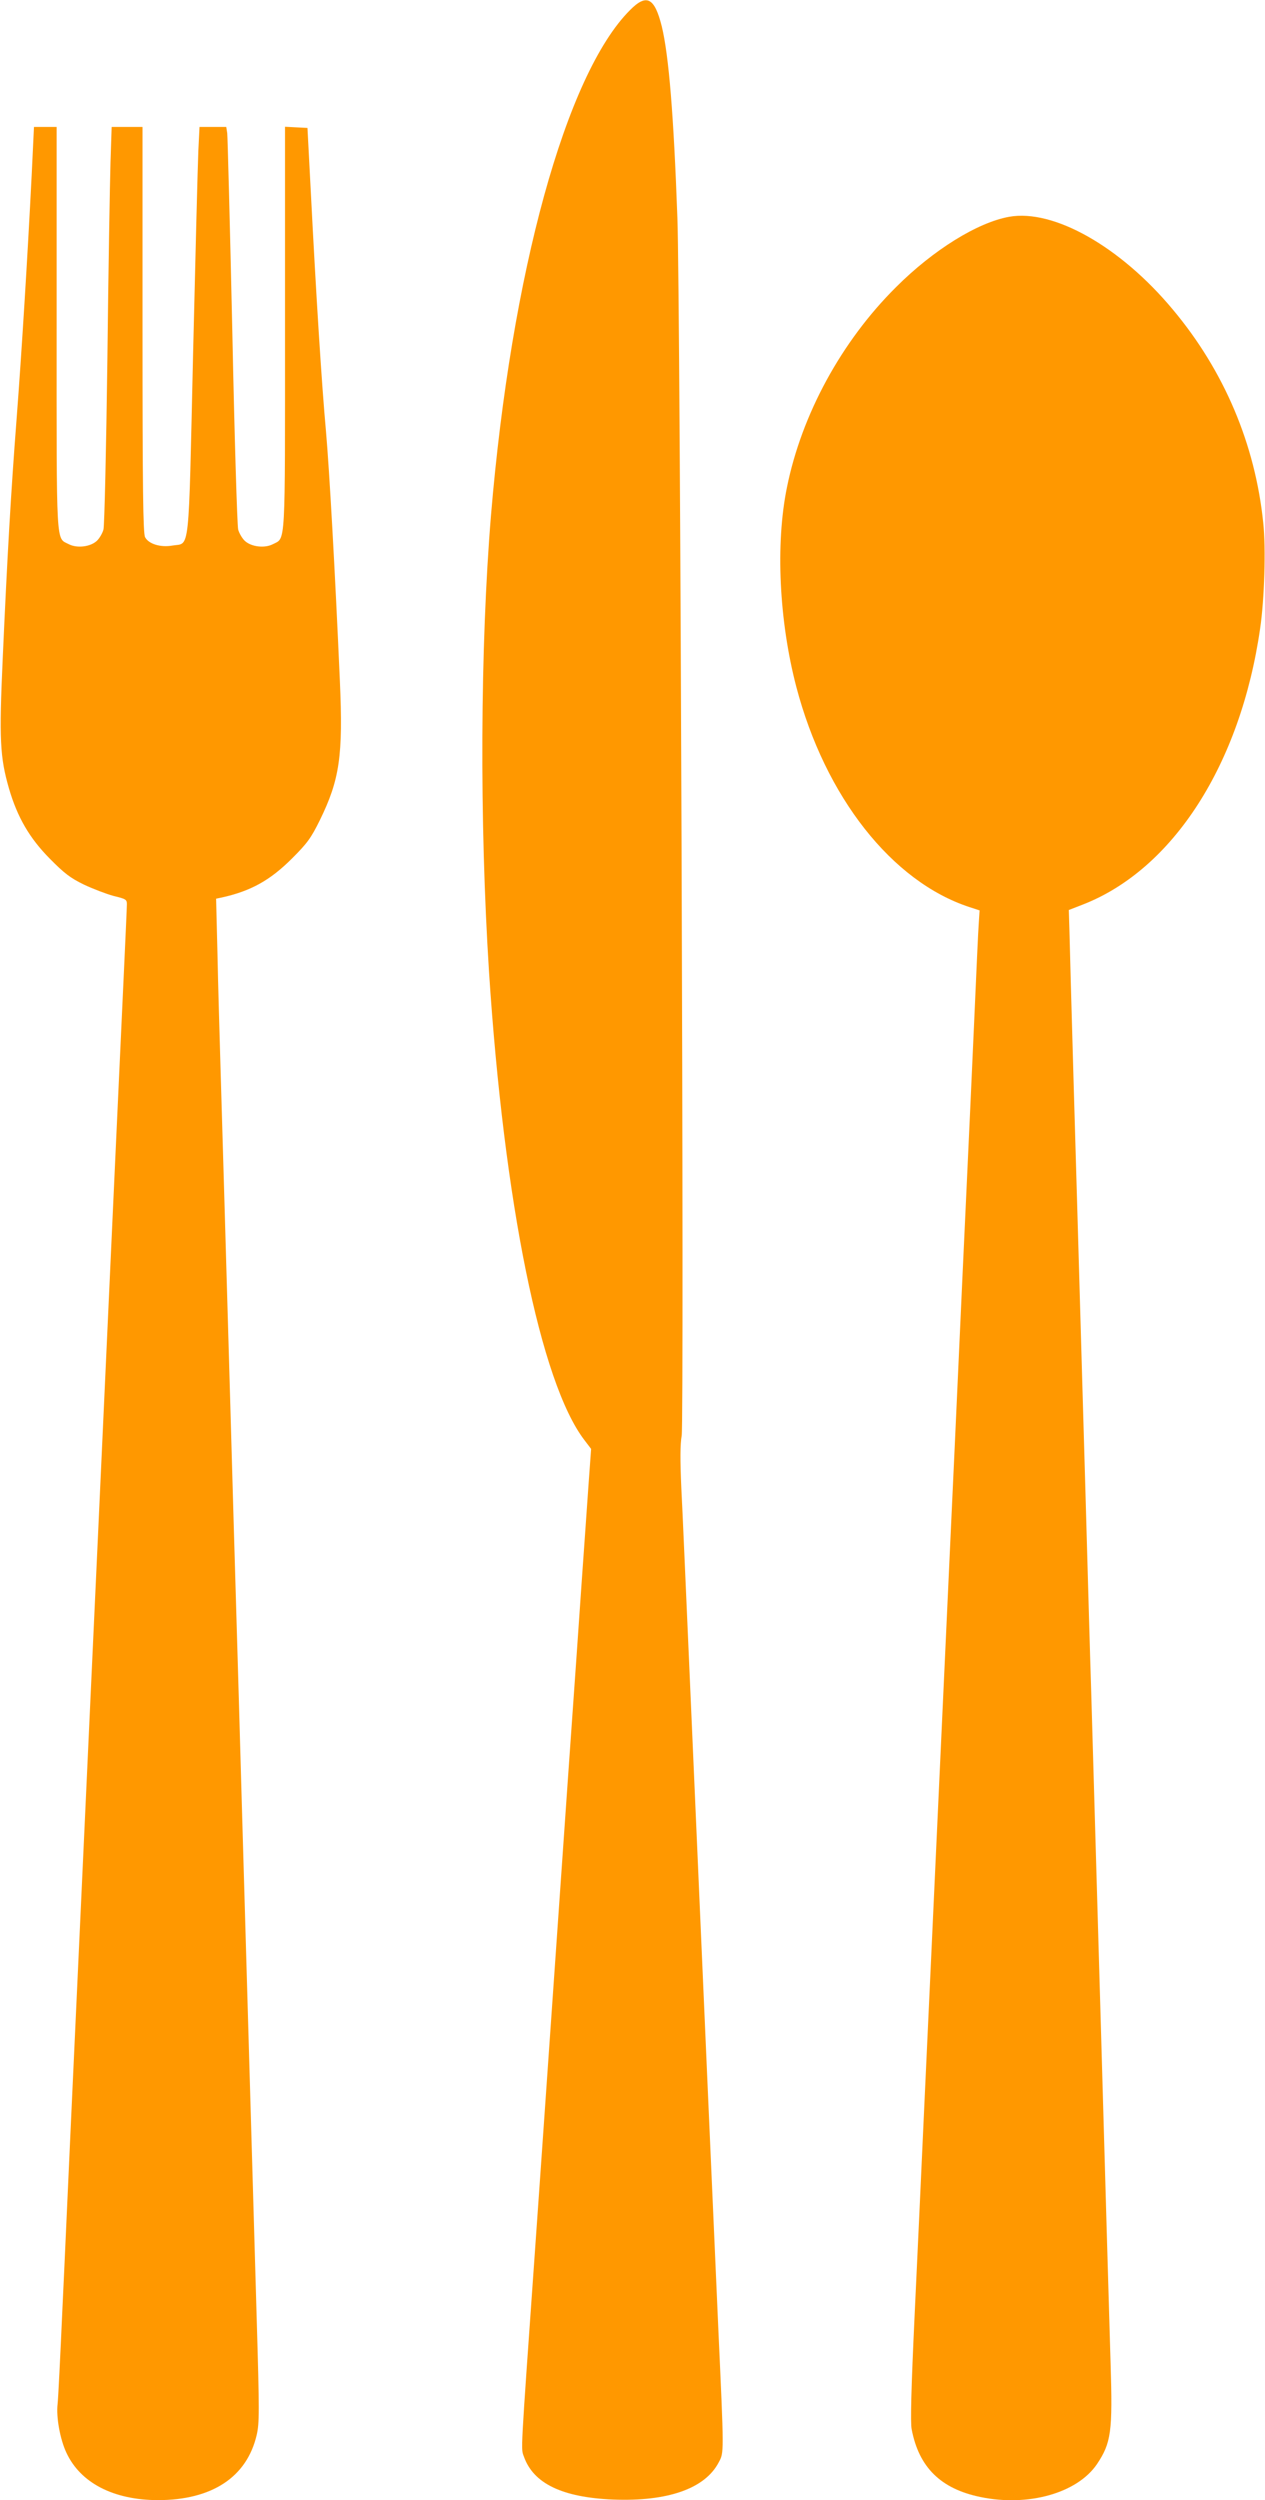 <?xml version="1.0" standalone="no"?>
<!DOCTYPE svg PUBLIC "-//W3C//DTD SVG 20010904//EN"
 "http://www.w3.org/TR/2001/REC-SVG-20010904/DTD/svg10.dtd">
<svg version="1.0" xmlns="http://www.w3.org/2000/svg"
 width="648pt" height="1280pt" viewBox="0 0 648 1280"
 preserveAspectRatio="xMidYMid meet">
<g transform="translate(0,1280) scale(0.1,-0.1)"
fill="#ff9800" stroke="none">
<path d="M3227 12748 c-328 -328 -608 -1345 -712 -2588 -55 -669 -59 -1565
-10 -2335 77 -1182 264 -2103 488 -2397 l35 -46 -14 -194 c-7 -106 -23 -323
-34 -483 -11 -159 -42 -609 -70 -1000 -27 -390 -72 -1036 -100 -1435 -28 -399
-59 -849 -70 -1000 -75 -1062 -72 -1003 -56 -1048 49 -137 196 -208 456 -219
281 -11 472 56 542 191 27 50 27 41 -2 676 -32 727 -71 1603 -150 3420 -17
382 -34 785 -40 895 -6 139 -6 220 2 265 13 77 -7 5827 -22 6235 -19 528 -44
831 -80 980 -37 148 -78 169 -163 83z"/>
<path d="M162 11898 c-21 -416 -51 -903 -77 -1243 -29 -376 -48 -708 -71
-1225 -19 -417 -14 -507 32 -667 43 -147 105 -254 209 -359 74 -75 105 -99
175 -133 47 -22 115 -48 152 -58 62 -15 68 -18 68 -42 0 -14 -7 -168 -15 -341
-8 -173 -26 -562 -40 -865 -14 -302 -34 -743 -45 -980 -11 -236 -31 -677 -45
-980 -14 -302 -34 -741 -45 -975 -11 -234 -33 -722 -50 -1085 -17 -363 -39
-851 -50 -1085 -11 -234 -28 -627 -40 -875 -11 -247 -22 -469 -25 -493 -8 -67
13 -181 45 -249 72 -155 241 -242 468 -243 278 0 457 118 507 334 14 61 14
117 0 594 -34 1174 -51 1763 -75 2592 -11 382 -24 850 -30 1040 -6 190 -19
658 -30 1040 -27 941 -39 1347 -50 1720 -5 173 -13 442 -16 597 l-7 282 29 6
c149 33 248 88 360 200 78 78 97 104 142 195 102 208 120 331 103 714 -25 570
-54 1082 -71 1276 -22 240 -51 701 -78 1230 l-17 325 -58 3 -57 3 0 -1031 c0
-1136 4 -1072 -62 -1106 -42 -22 -111 -14 -144 17 -13 12 -29 39 -34 58 -5 20
-19 477 -30 1016 -12 539 -24 995 -26 1013 l-5 32 -68 0 -69 0 -6 -122 c-3
-68 -15 -537 -27 -1043 -24 -1043 -15 -963 -105 -978 -62 -11 -123 8 -141 43
-10 20 -13 247 -13 1063 l0 1037 -79 0 -79 0 -6 -182 c-3 -101 -11 -556 -16
-1013 -6 -456 -15 -846 -20 -866 -5 -19 -21 -46 -34 -58 -33 -31 -102 -39
-144 -17 -66 34 -62 -30 -62 1106 l0 1030 -58 0 -58 0 -12 -252z"/>
<path d="M5169 11690 c-161 -29 -388 -169 -579 -360 -280 -278 -484 -653 -559
-1026 -59 -289 -40 -683 48 -1020 148 -564 490 -998 887 -1128 l52 -17 -4 -62
c-3 -34 -13 -264 -24 -512 -11 -247 -29 -641 -40 -875 -11 -234 -29 -625 -40
-870 -11 -245 -29 -636 -40 -870 -11 -234 -33 -722 -50 -1085 -17 -363 -39
-851 -50 -1085 -11 -234 -29 -623 -40 -865 -11 -242 -31 -679 -45 -972 -17
-364 -22 -547 -15 -580 37 -195 149 -305 352 -347 246 -51 496 20 597 168 73
109 81 166 70 516 -11 364 -24 829 -49 1700 -19 657 -27 942 -50 1730 -6 184
-19 652 -30 1040 -11 388 -25 856 -30 1040 -5 184 -19 650 -30 1035 -11 385
-21 744 -22 798 l-3 98 72 28 c462 180 808 718 908 1413 22 148 30 413 16 541
-41 402 -200 778 -463 1092 -268 322 -611 516 -839 475z"/>
</g>
</svg>
